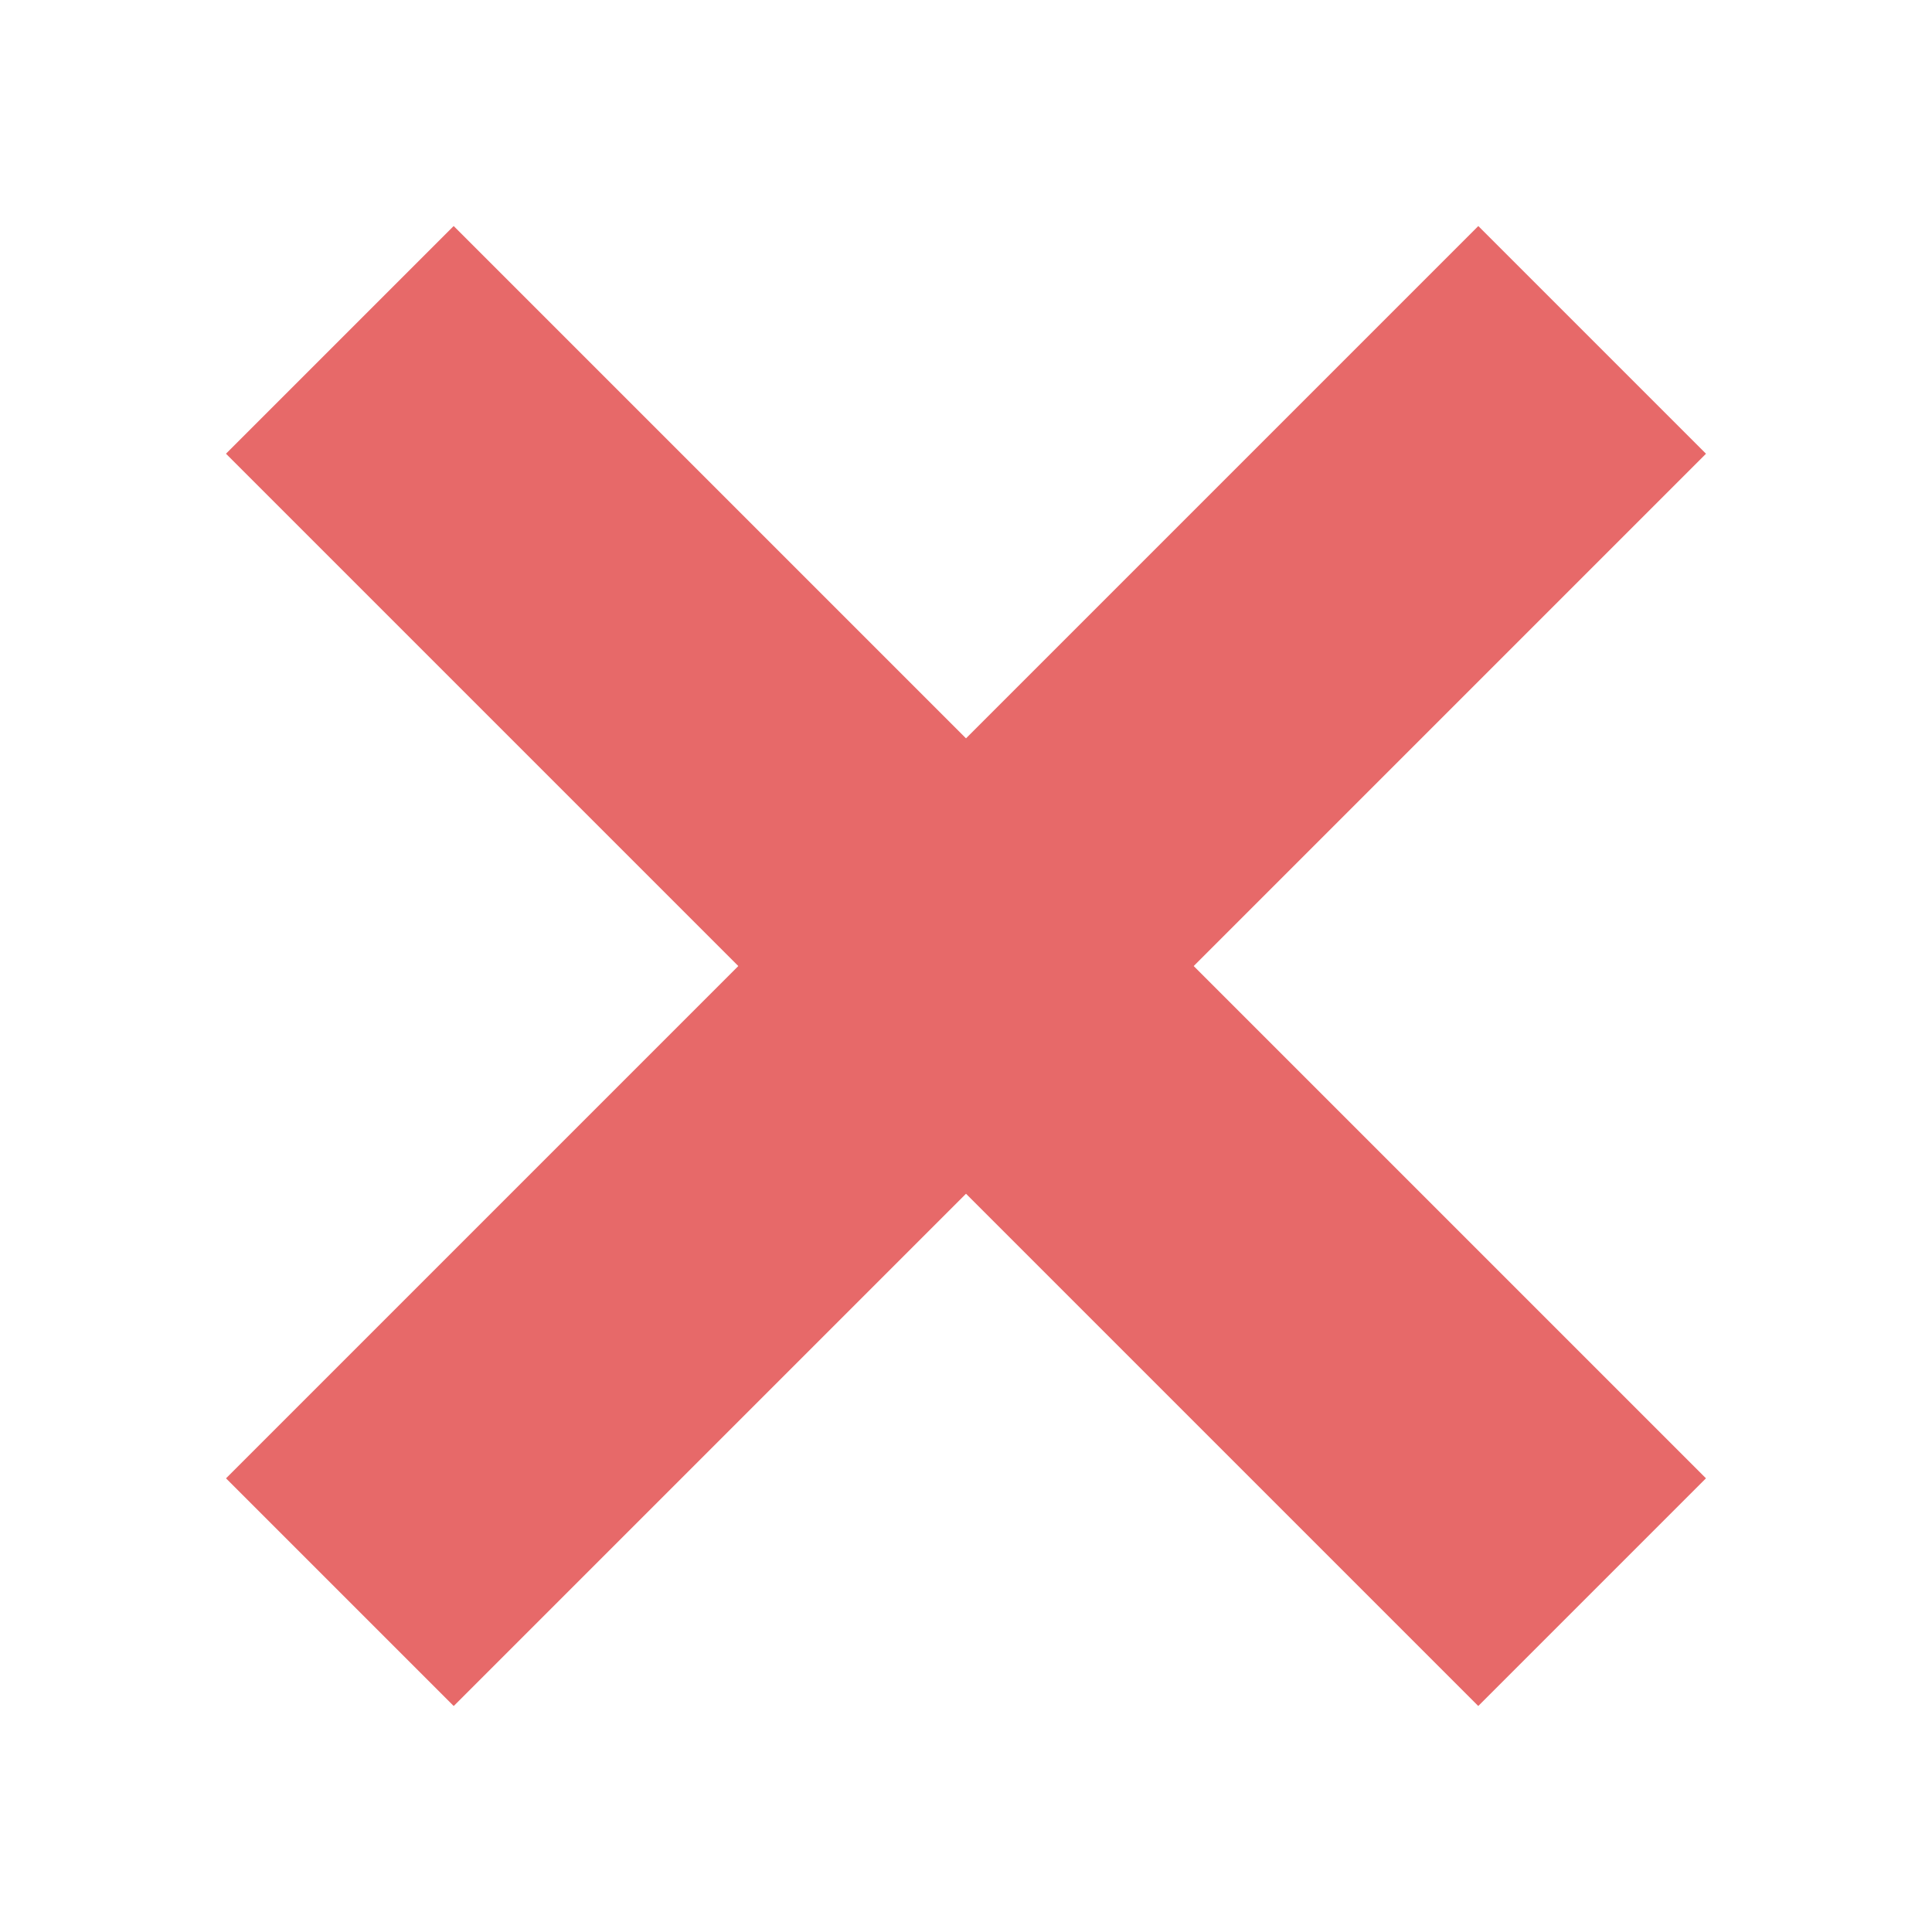 <svg width="24" height="24" viewBox="0 0 24 24" fill="none" xmlns="http://www.w3.org/2000/svg">
<rect x="18.364" y="2.808" width="4" height="22" transform="rotate(45 18.364 2.808)" fill="#E76969"/>
<rect x="21.192" y="18.364" width="4" height="22" transform="rotate(135 21.192 18.364)" fill="#E76969"/>
</svg>
